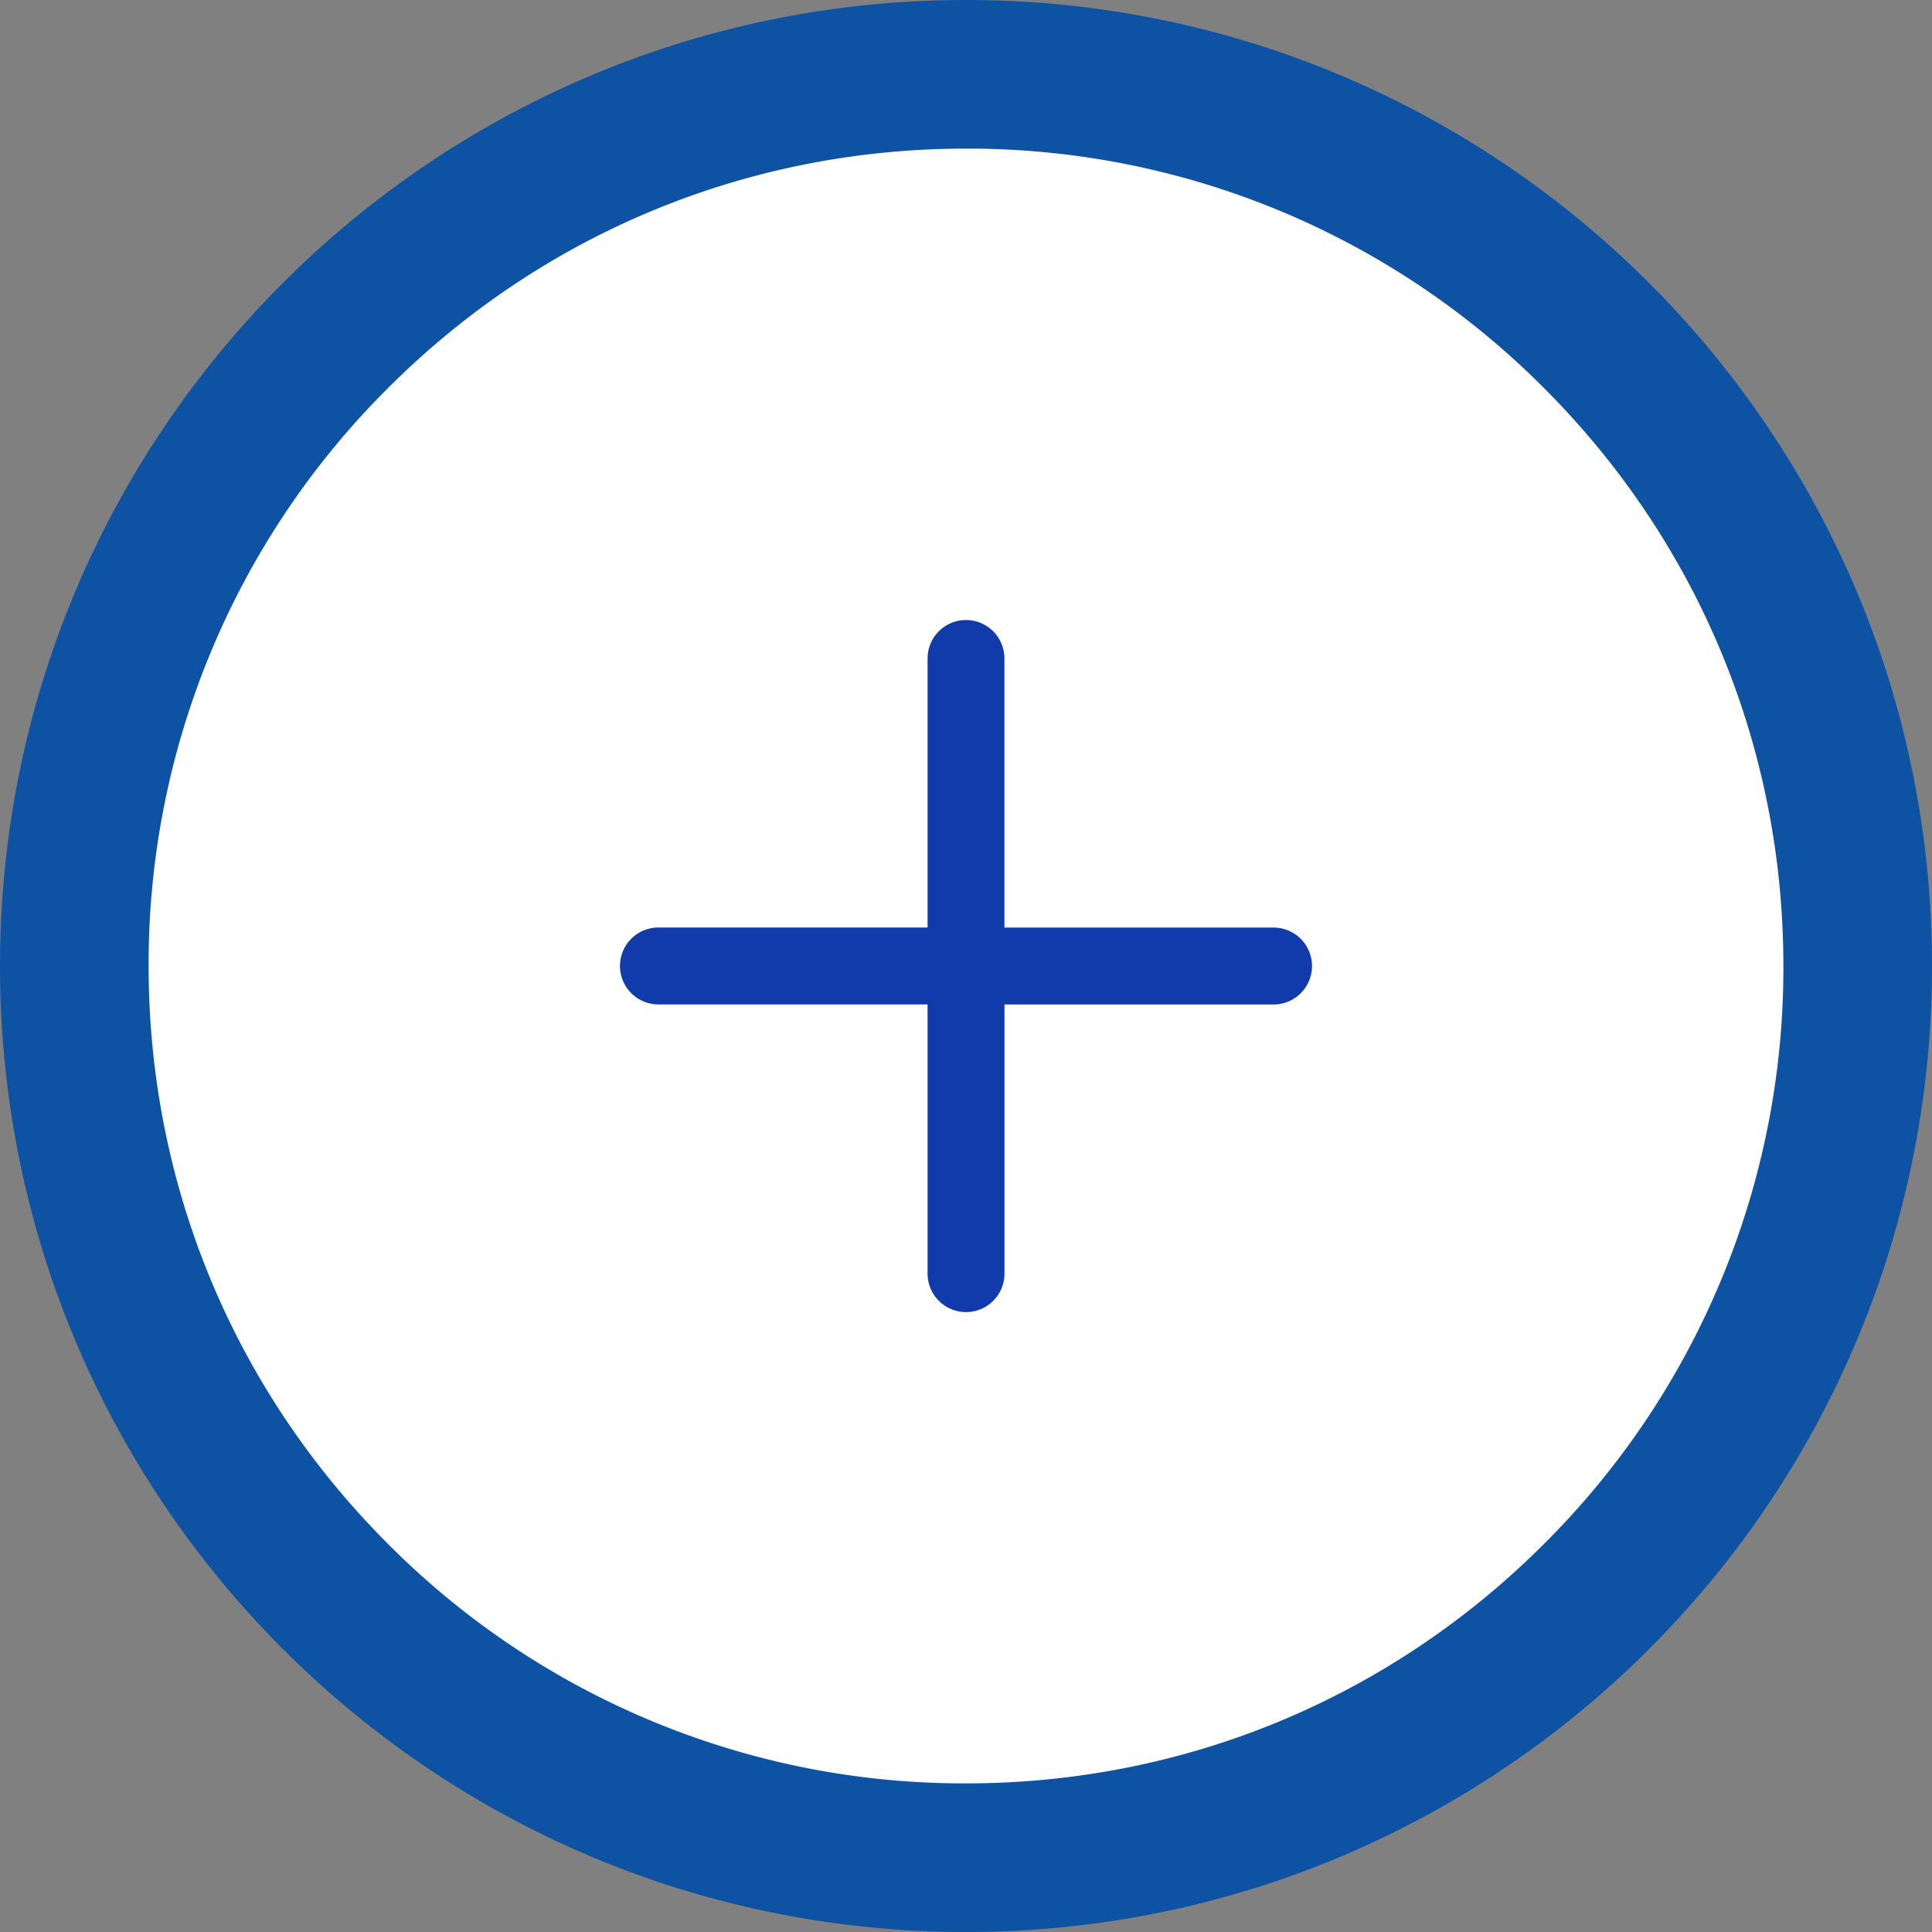 <svg xmlns="http://www.w3.org/2000/svg" width="26" height="26" viewBox="0 0 26 26">
    <rect x="0" y="0" width="26" height="26" fill="#808080" stroke="none"/>
    <g data-name="Path 38396" style="fill:#fff">
        <path d="M13 25a11.921 11.921 0 0 1-8.485-3.515A11.921 11.921 0 0 1 1 13c0-3.205 1.248-6.219 3.515-8.485A11.921 11.921 0 0 1 13 1c3.205 0 6.219 1.248 8.485 3.515A11.921 11.921 0 0 1 25 13c0 3.205-1.248 6.219-3.515 8.485A11.921 11.921 0 0 1 13 25z" style="stroke:none"/>
        <path d="M13 2c-2.938 0-5.7 1.144-7.778 3.222A10.928 10.928 0 0 0 2 13c0 2.938 1.144 5.7 3.222 7.778A10.928 10.928 0 0 0 13 24c2.938 0 5.7-1.144 7.778-3.222A10.928 10.928 0 0 0 24 13c0-2.938-1.144-5.7-3.222-7.778A10.928 10.928 0 0 0 13 2m0-2c7.18 0 13 5.82 13 13s-5.82 13-13 13S0 20.18 0 13 5.82 0 13 0z" style="fill:#0e53a3;stroke:none"/>
    </g>
    <path data-name="Path 6866" d="M12.531 7.875a.517.517 0 0 1 .517.517v4.139a.517.517 0 0 1-.517.517H8.392a.517.517 0 0 1 0-1.035h3.622V8.392a.517.517 0 0 1 .517-.517z" style="fill:#113aaa;fill-rule:evenodd" transform="translate(.469 .469)"/>
    <path data-name="Path 6867" d="M16.875 17.392a.517.517 0 0 1 .517-.517h4.139a.517.517 0 0 1 0 1.035H17.91v3.622a.517.517 0 0 1-1.035 0z" transform="translate(-4.392 -4.392)" style="fill:#113aaa;fill-rule:evenodd"/>
</svg>

